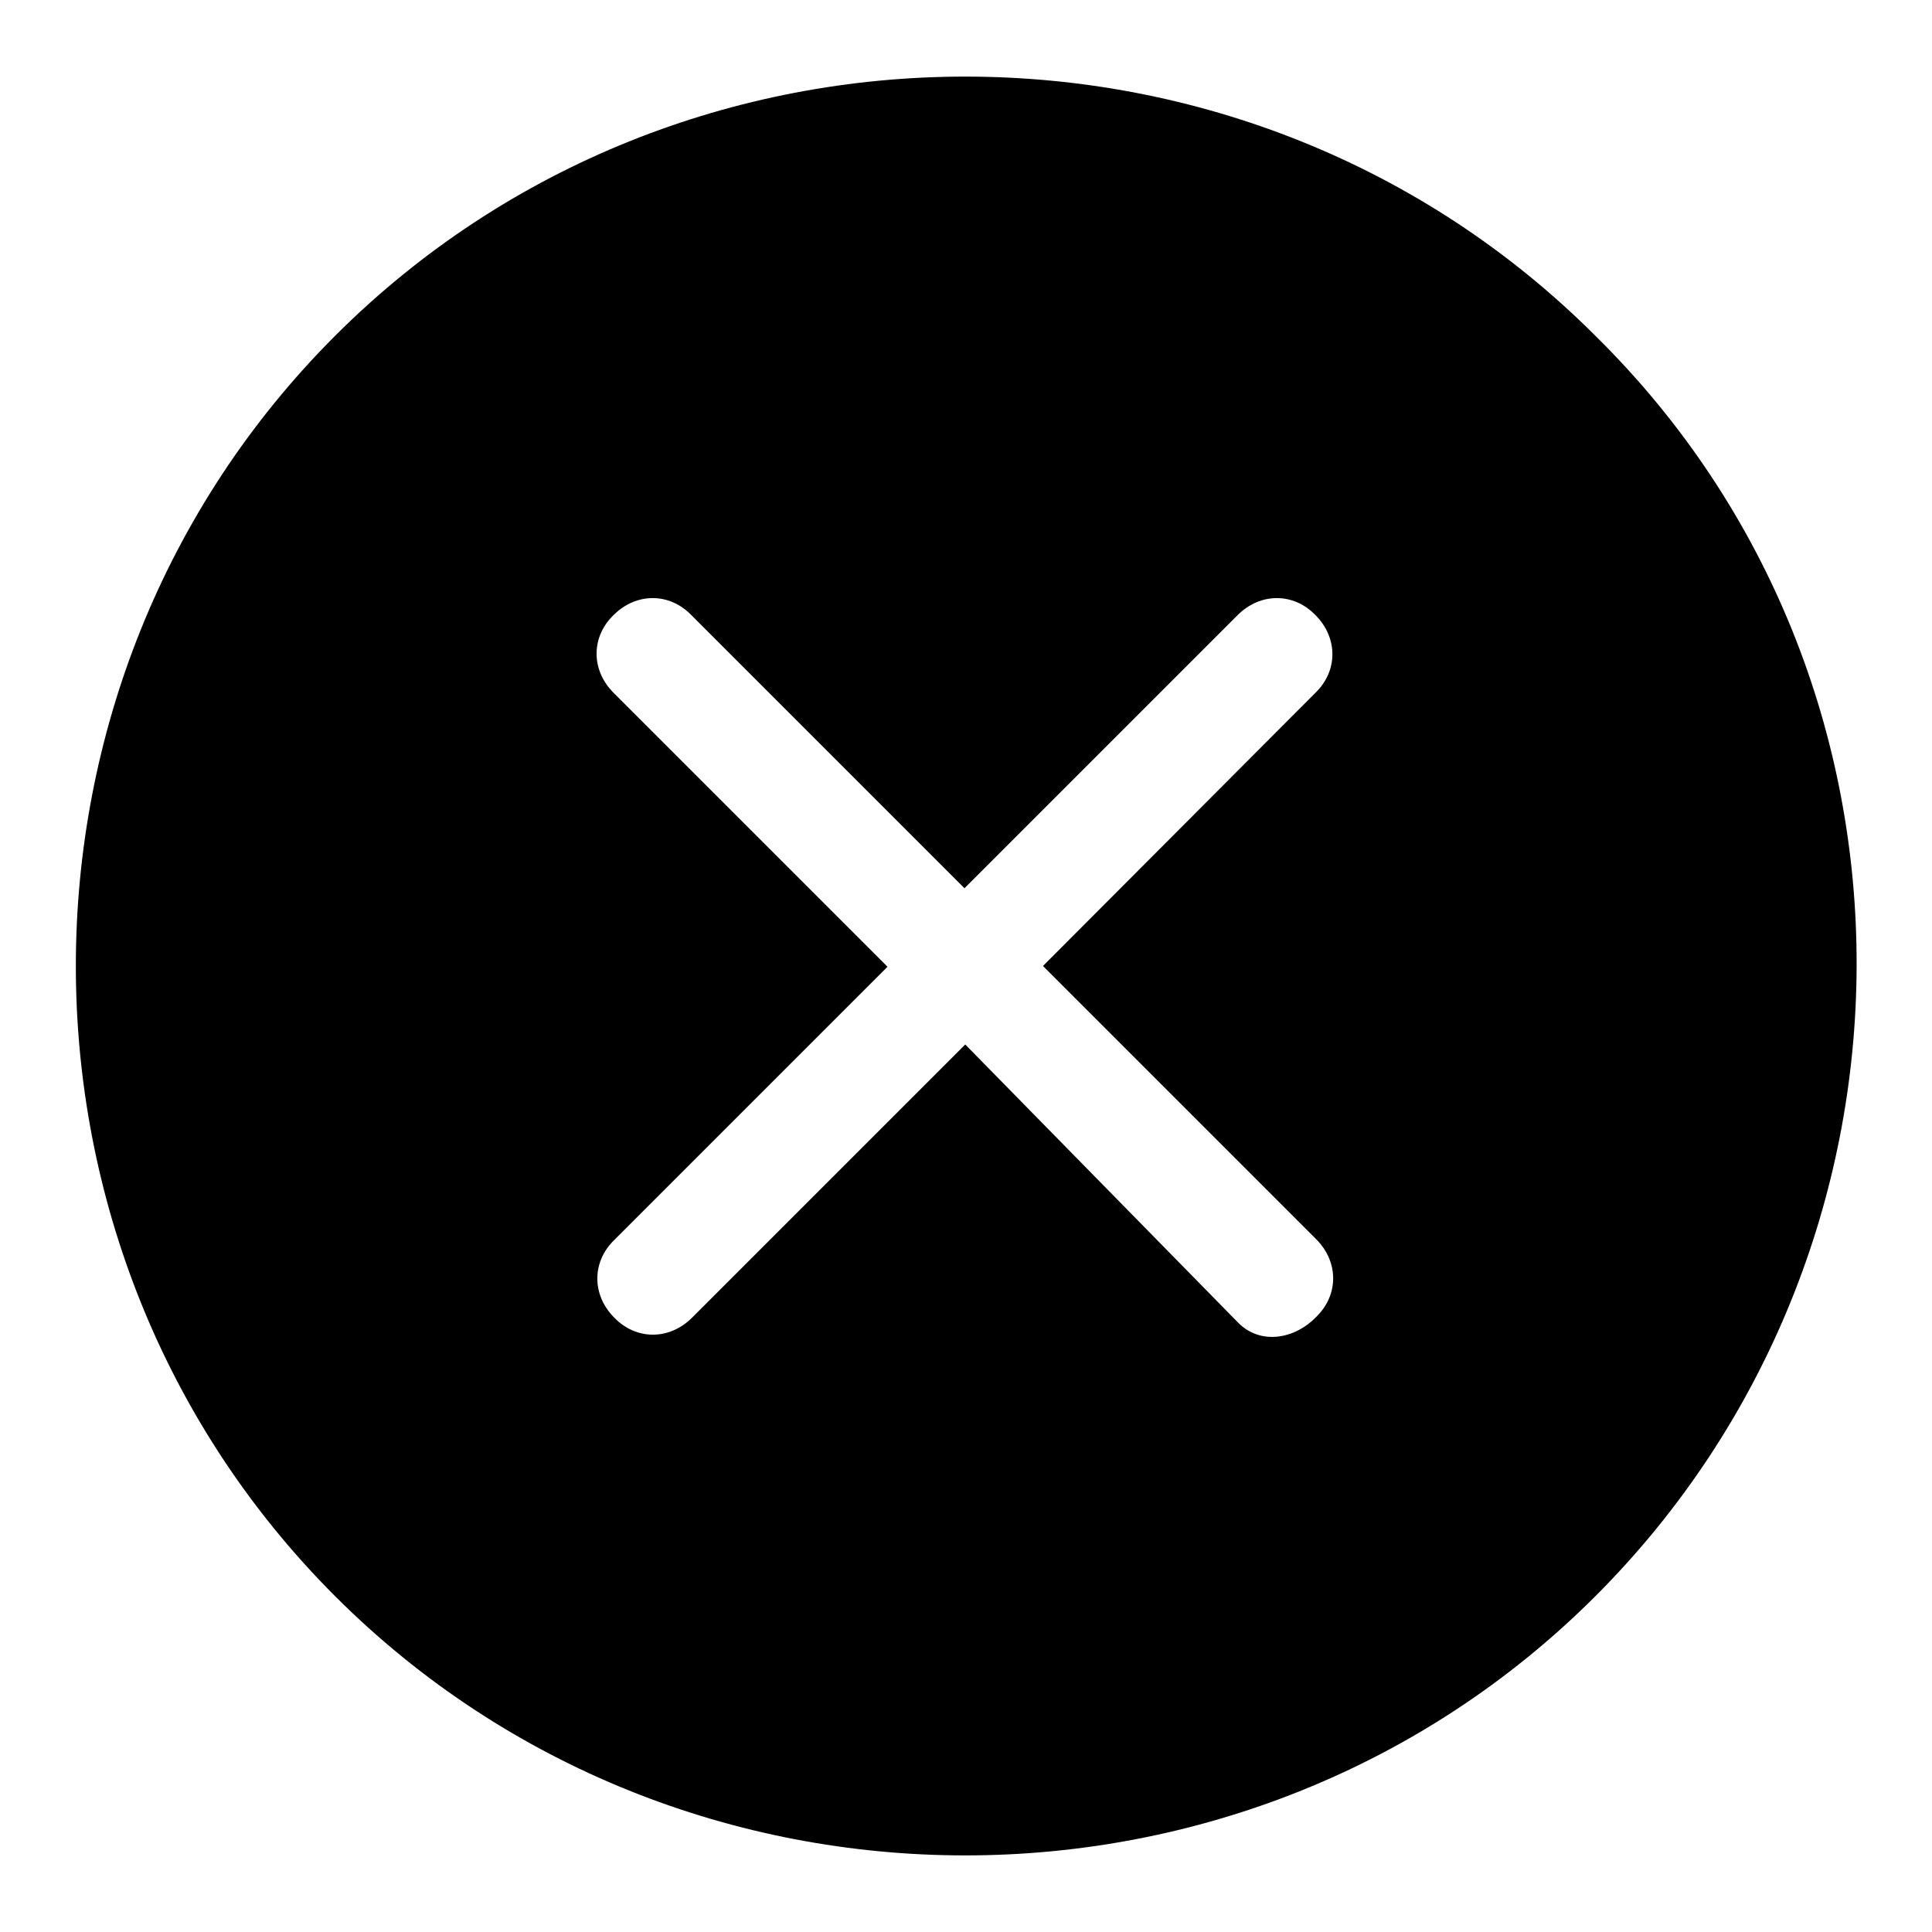 <?xml version="1.0" encoding="utf-8"?>
<!-- Svg Vector Icons : http://www.onlinewebfonts.com/icon -->
<!DOCTYPE svg PUBLIC "-//W3C//DTD SVG 1.1//EN" "http://www.w3.org/Graphics/SVG/1.1/DTD/svg11.dtd">
<svg version="1.1" xmlns="http://www.w3.org/2000/svg" xmlns:xlink="http://www.w3.org/1999/xlink" x="0px" y="0px" viewBox="0 0 256 256" enable-background="new 0 0 256 256" xml:space="preserve">
<g> <path fill="#000000" d="M211.4,44.5c-45.8-45.8-121.2-45.8-167,0c-45.8,45.8-45.8,121.2,0,167c45.8,45.8,121.2,45.8,167,0 C257.2,165.7,257.9,90.3,211.4,44.5L211.4,44.5z M164.1,175.3l-36.2-36.9l-36.2,36.2c-3,3-7.4,3-10.3,0c-3-3-3-7.4,0-10.3 l36.2-36.2L81.3,91.8c-3-3-3-7.4,0-10.3c3-3,7.4-3,10.3,0l36.2,36.2l36.2-36.2c3-3,7.4-3,10.3,0c3,3,3,7.4,0,10.3L138.2,128 l36.2,36.2c3,3,3,7.4,0,10.3C171.5,177.5,167,178.2,164.1,175.3z"/></g>
</svg>